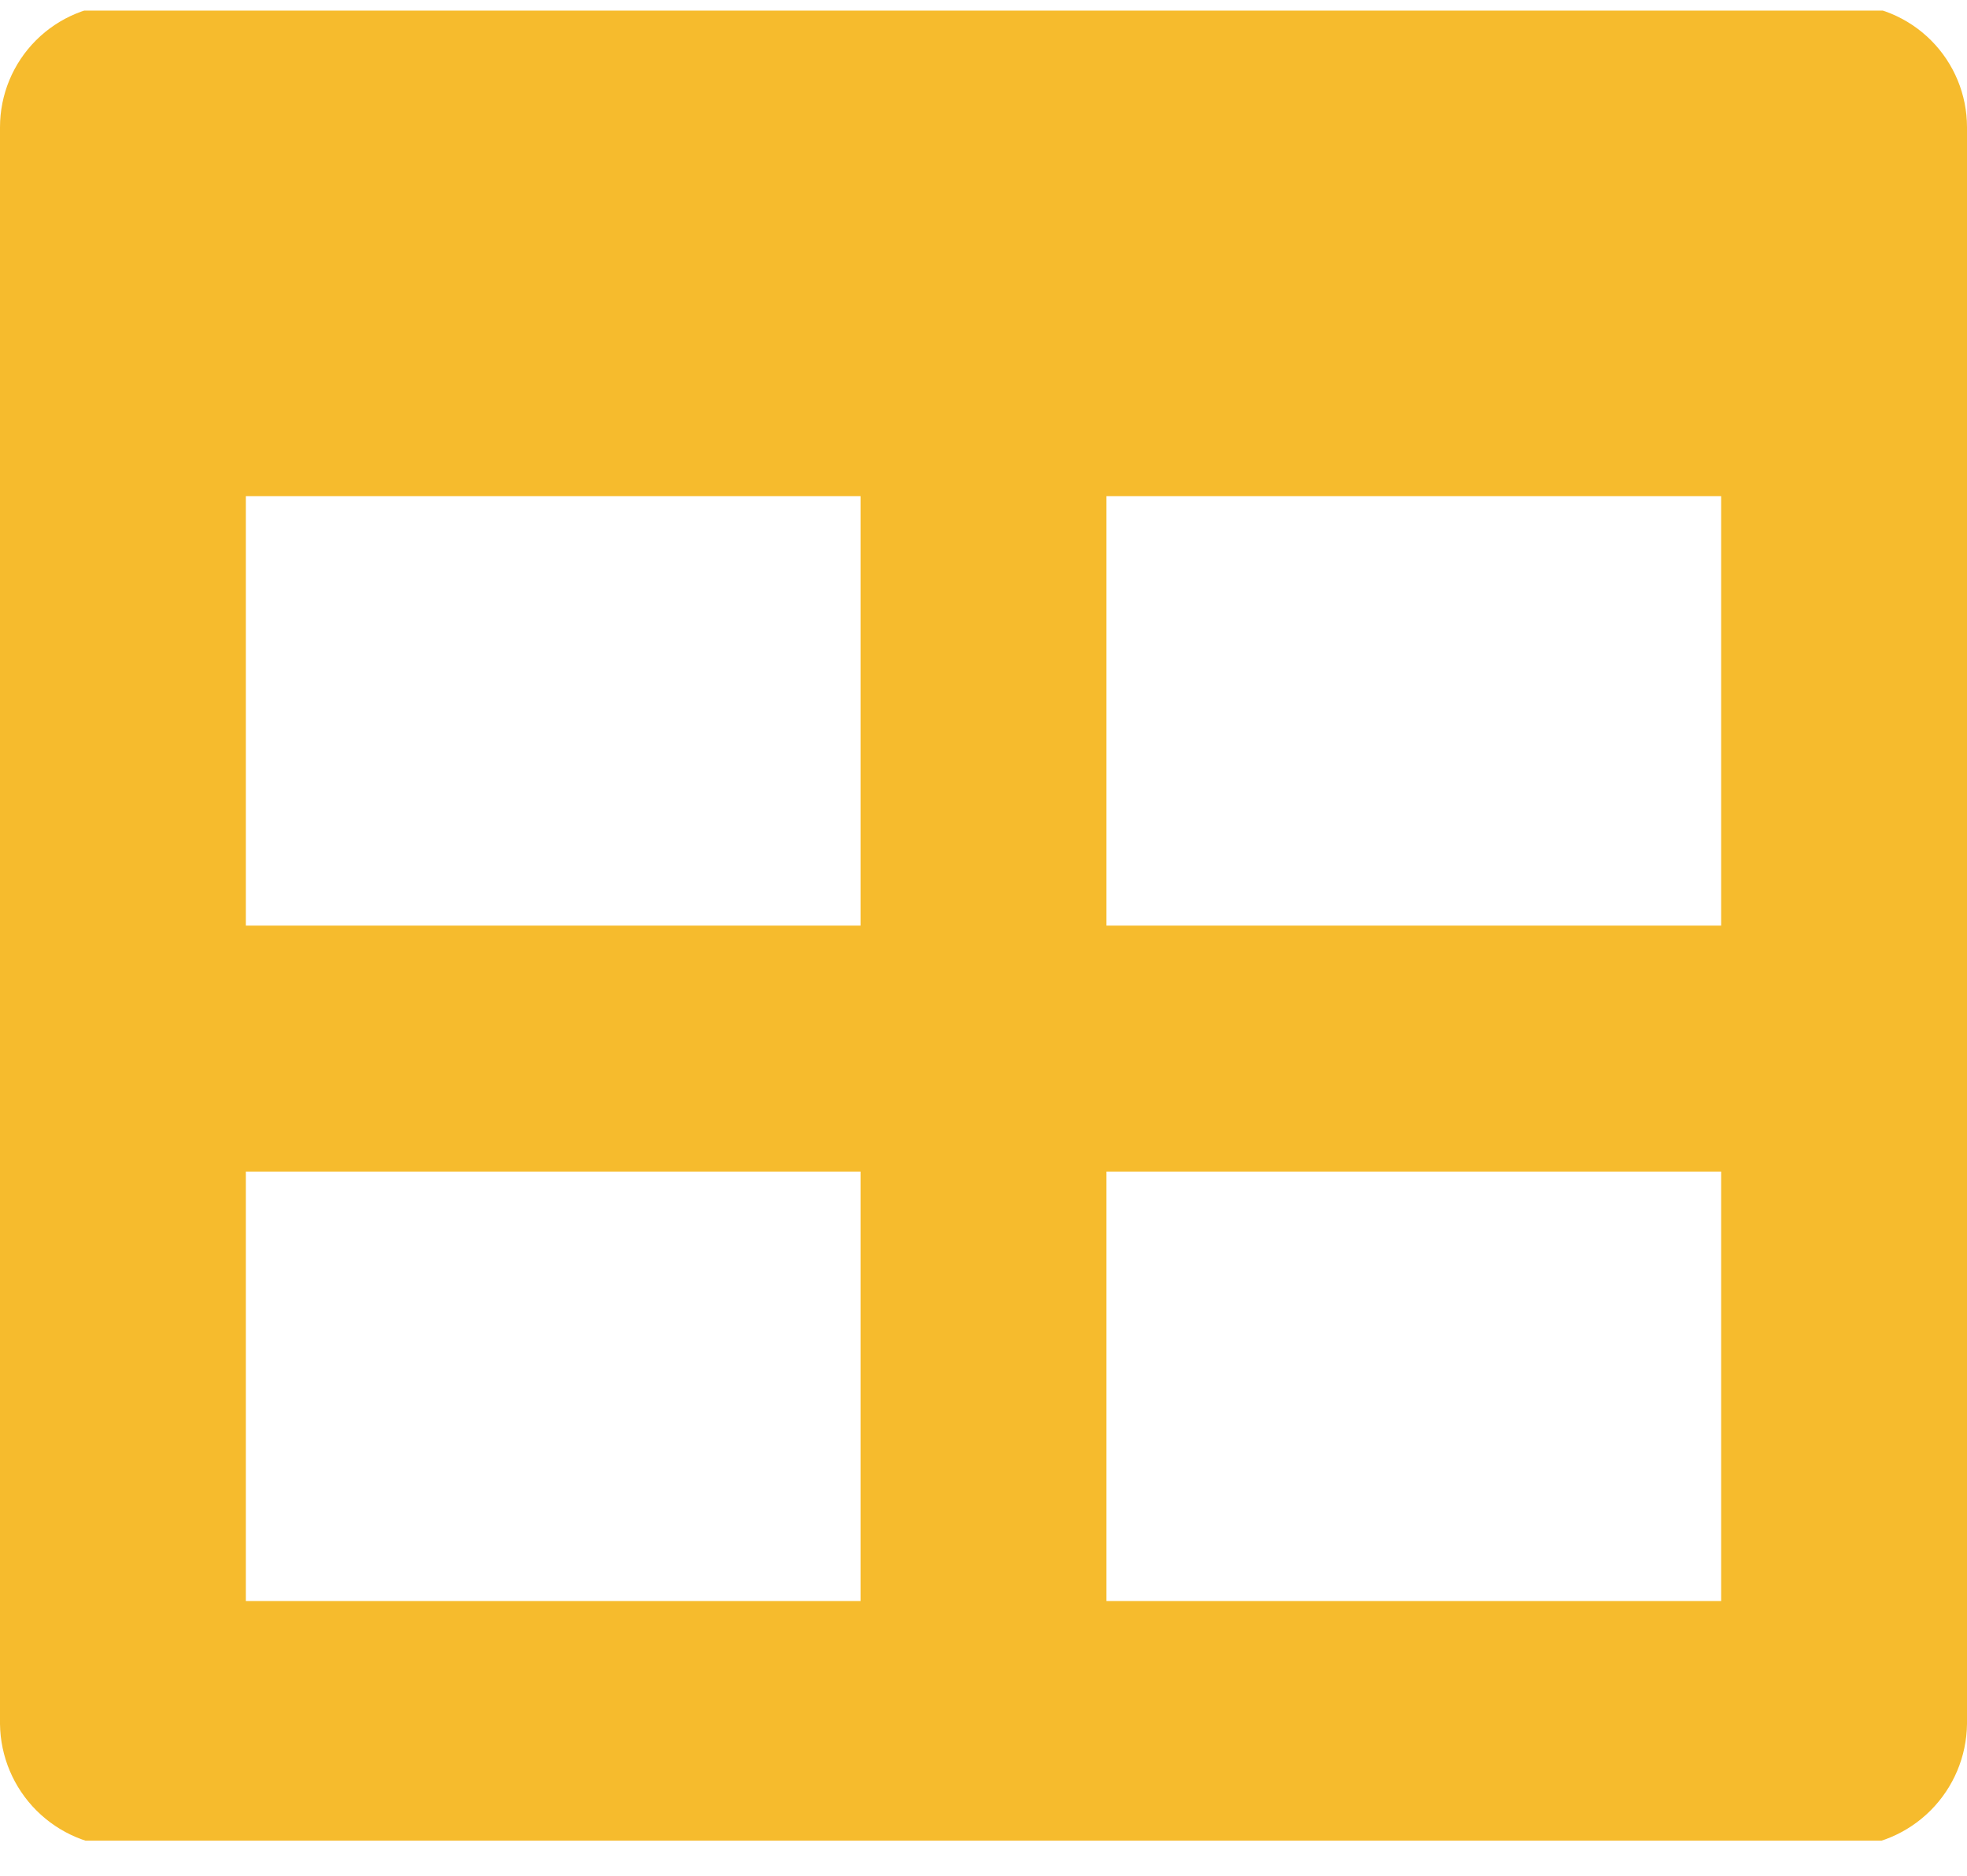 <?xml version="1.0" encoding="UTF-8"?> <svg xmlns="http://www.w3.org/2000/svg" width="43" height="41" viewBox="0 0 43 41" fill="none"><g clip-path="url(#clip0_311_8958)"><path d="M40.312 0.094H2.688C1.975 0.094 1.291 0.377 0.787 0.881C0.283 1.385 0 2.068 0 2.781V37.683C0.009 38.393 0.295 39.071 0.797 39.573C1.299 40.075 1.978 40.361 2.688 40.37H40.312C41.022 40.361 41.701 40.075 42.203 39.573C42.705 39.071 42.991 38.393 43 37.683V2.781C43 2.068 42.717 1.385 42.213 0.881C41.709 0.377 41.025 0.094 40.312 0.094ZM5.375 10.844H18.812V20.232H5.375V10.844ZM24.188 10.844H37.625V20.232H24.188V10.844ZM5.375 25.607H18.812V34.995H5.375V25.607ZM37.625 34.995H24.188V25.607H37.625V34.995Z" fill="#F6BB2D"></path></g><defs><clipPath id="clip0_311_8958"><rect width="43" height="40" fill="white" transform="translate(0 0.232)"></rect></clipPath></defs></svg> 